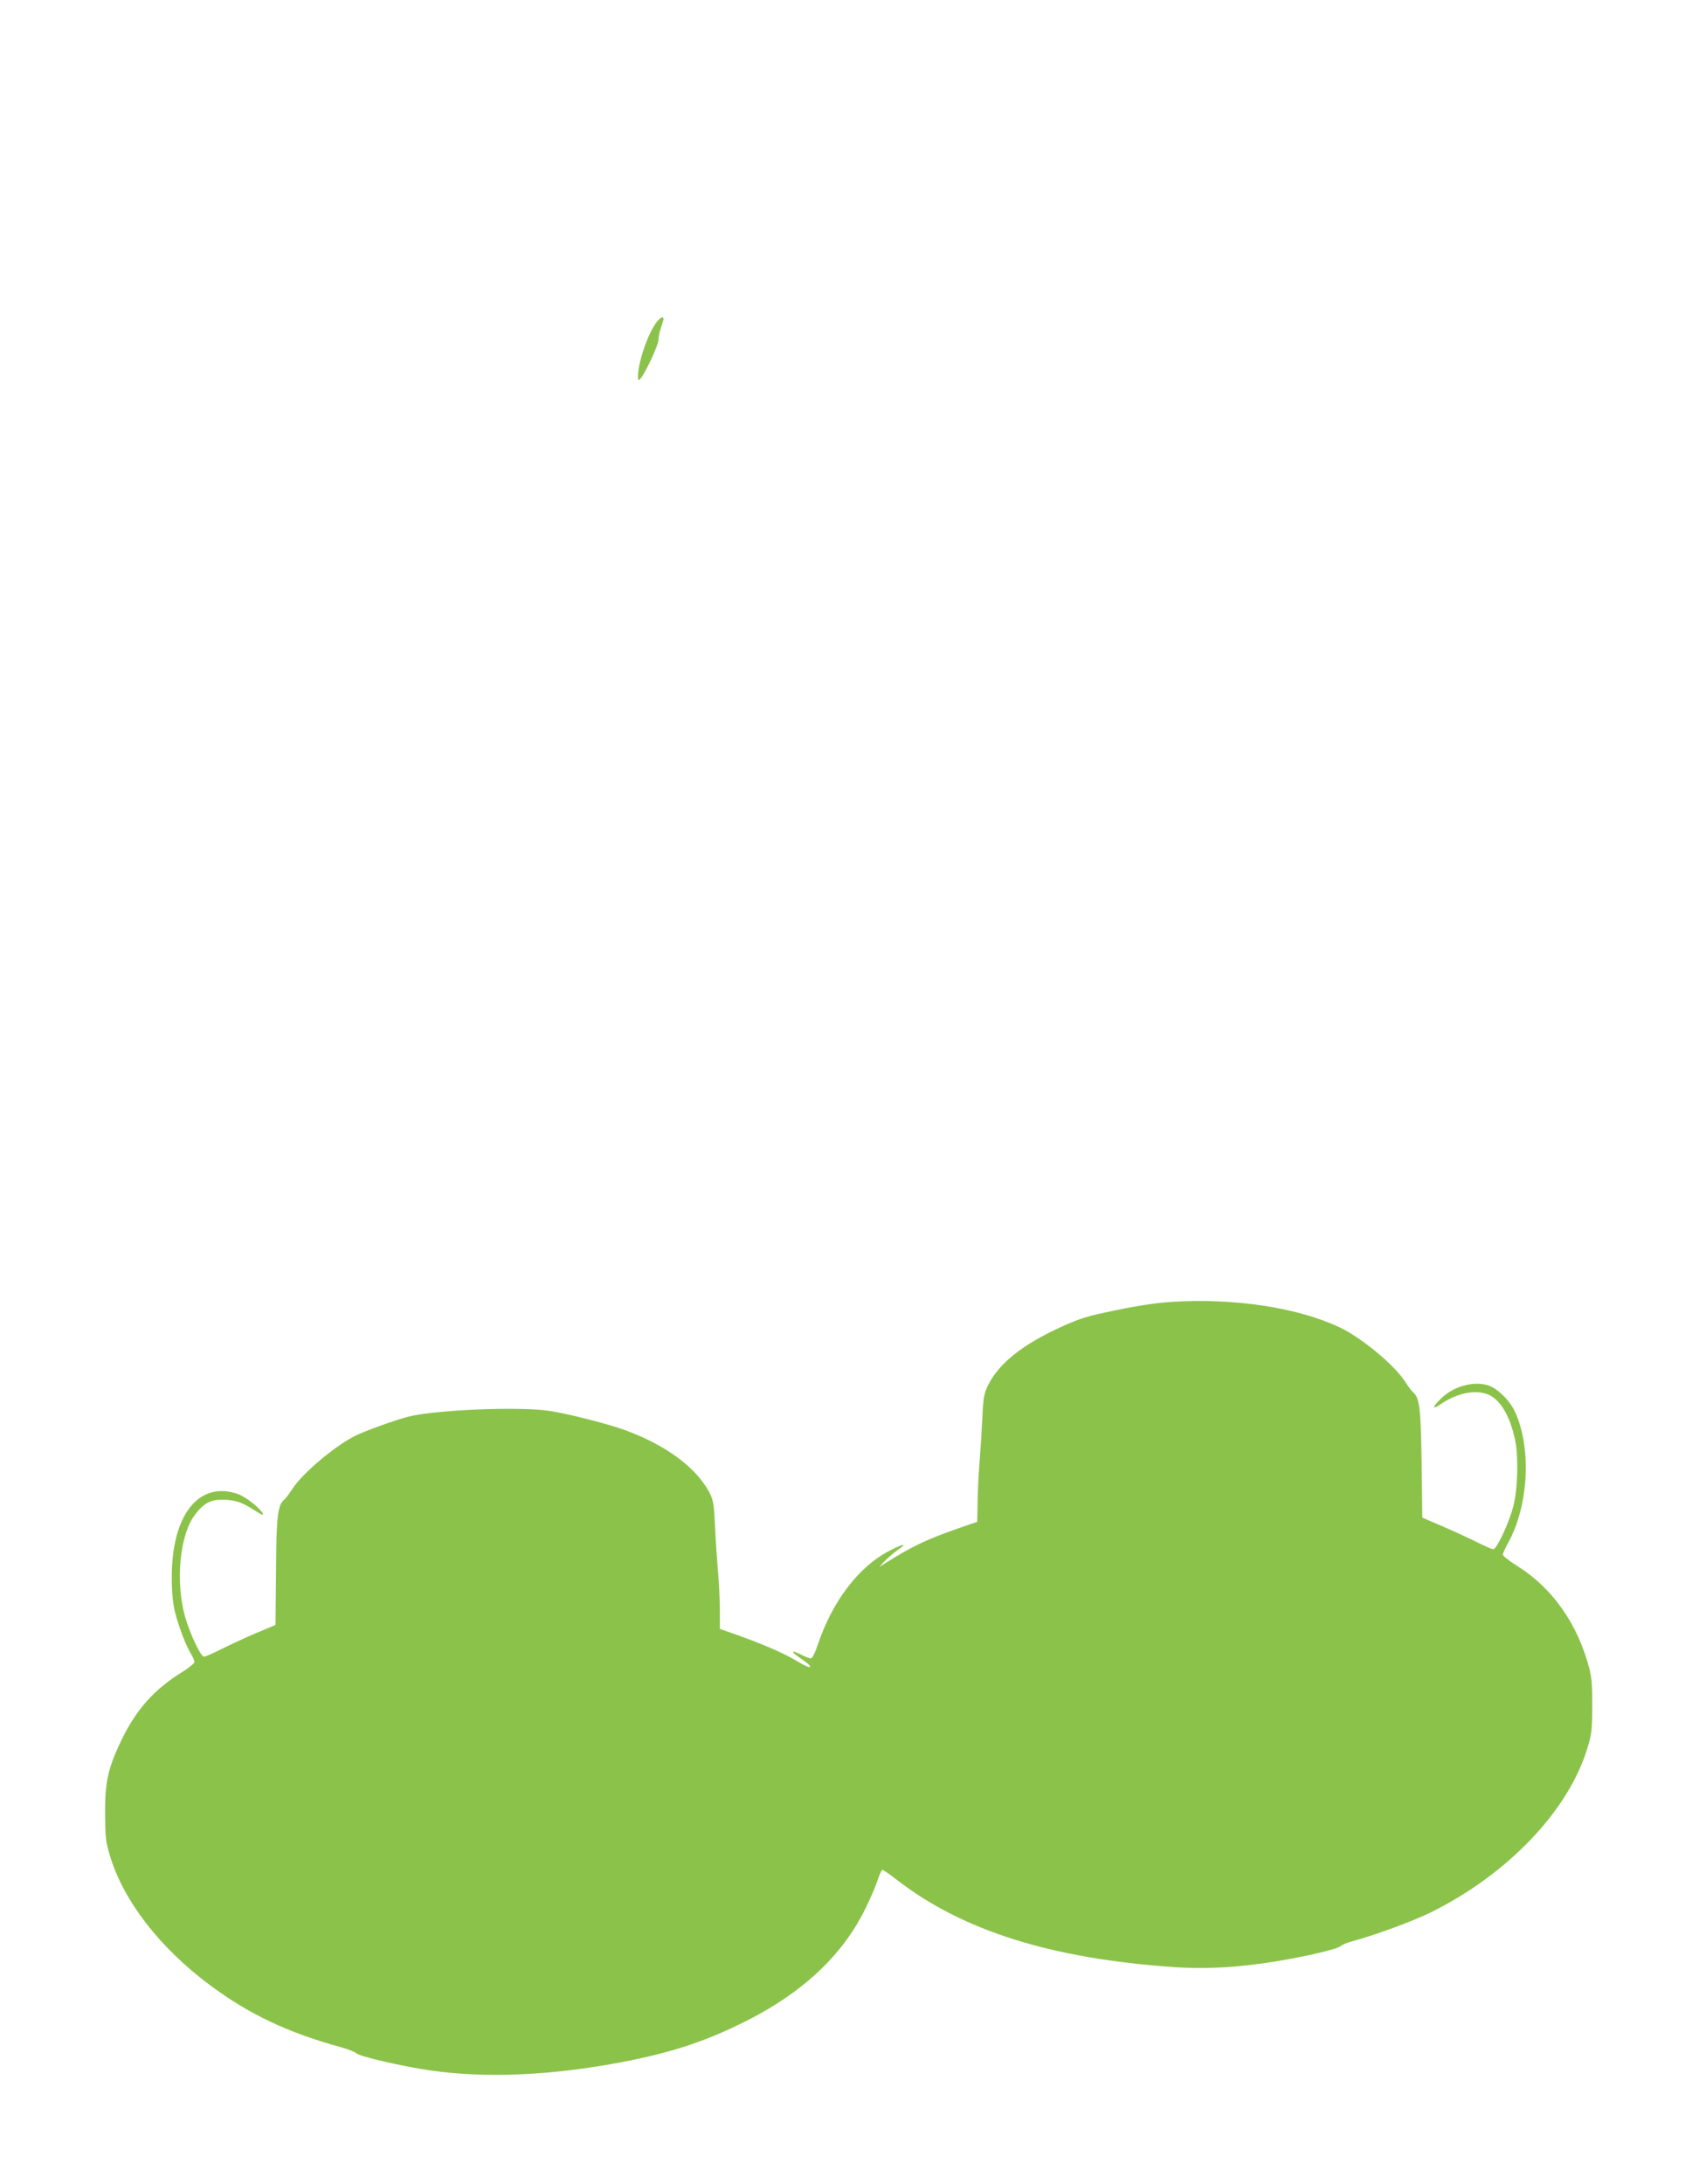 <?xml version="1.0" standalone="no"?>
<!DOCTYPE svg PUBLIC "-//W3C//DTD SVG 20010904//EN"
 "http://www.w3.org/TR/2001/REC-SVG-20010904/DTD/svg10.dtd">
<svg version="1.0" xmlns="http://www.w3.org/2000/svg"
 width="996pt" height="1280pt" viewBox="0 0 996 1280"
 preserveAspectRatio="xMidYMid meet">
<g transform="translate(0,1280) scale(0.1,-0.1)"
fill="#8bc34a" stroke="none">
<path d="M3850 10913 c-51 -65 -110 -237 -110 -320 0 -24 2 -25 14 -13 27 29
106 197 106 227 0 17 7 50 15 73 8 23 15 46 15 51 0 17 -19 9 -40 -18z"/>
<path d="M6875 5170 c-86 -5 -197 -21 -327 -48 -175 -36 -212 -47 -325 -98
-228 -104 -368 -215 -430 -342 -25 -52 -29 -70 -35 -207 -4 -82 -12 -202 -17
-265 -5 -63 -10 -163 -10 -222 -1 -60 -2 -108 -3 -108 -2 0 -53 -18 -114 -39
-187 -66 -269 -105 -429 -206 l-30 -19 30 33 c17 18 53 49 80 68 59 41 30 36
-56 -9 -176 -92 -330 -295 -414 -545 -17 -51 -33 -83 -42 -83 -7 0 -31 9 -53
20 -62 32 -70 23 -13 -15 93 -62 78 -78 -18 -19 -71 43 -196 97 -341 149
l-108 38 0 116 c-1 64 -5 163 -11 221 -5 58 -13 175 -17 260 -7 145 -10 158
-37 209 -78 143 -255 273 -491 359 -90 34 -335 96 -438 112 -177 28 -679 7
-836 -34 -76 -20 -245 -81 -307 -111 -117 -58 -308 -218 -368 -310 -18 -28
-40 -57 -48 -64 -39 -32 -47 -94 -49 -421 l-3 -314 -110 -46 c-61 -26 -152
-68 -202 -93 -51 -26 -99 -47 -107 -47 -19 0 -80 129 -110 231 -59 206 -33
483 57 601 50 66 90 88 156 88 76 0 117 -13 190 -60 43 -28 59 -34 52 -21 -19
35 -102 99 -148 115 -229 78 -388 -125 -386 -494 0 -81 7 -150 18 -195 19 -79
66 -204 96 -251 10 -17 19 -38 19 -45 0 -8 -32 -34 -72 -59 -164 -101 -272
-222 -359 -405 -76 -160 -94 -241 -93 -425 1 -138 4 -165 28 -245 79 -265 293
-542 588 -761 229 -170 454 -277 767 -363 41 -11 82 -28 91 -36 21 -19 268
-76 433 -100 328 -47 711 -30 1129 50 290 56 486 121 723 240 332 167 566 387
699 660 30 61 62 136 72 168 10 31 22 57 27 57 6 0 44 -26 86 -59 387 -299
908 -462 1632 -511 187 -12 372 -1 594 35 185 31 354 71 375 89 8 8 35 19 60
26 130 34 359 118 465 170 453 223 811 598 921 965 25 80 28 106 28 245 1 121
-3 170 -18 225 -68 258 -216 468 -419 595 -48 30 -87 61 -87 68 0 7 13 36 29
65 121 215 141 554 44 769 -28 63 -93 131 -148 154 -82 34 -208 3 -283 -69
-57 -54 -60 -74 -6 -37 94 65 203 87 277 57 72 -30 127 -122 158 -262 22 -98
17 -295 -10 -395 -26 -100 -97 -250 -117 -250 -8 0 -47 17 -87 37 -39 20 -130
62 -201 93 l-128 55 -4 315 c-4 327 -12 389 -51 421 -8 7 -30 36 -48 64 -62
96 -256 256 -379 314 -247 117 -613 173 -981 151z"/>
</g>
</svg>

